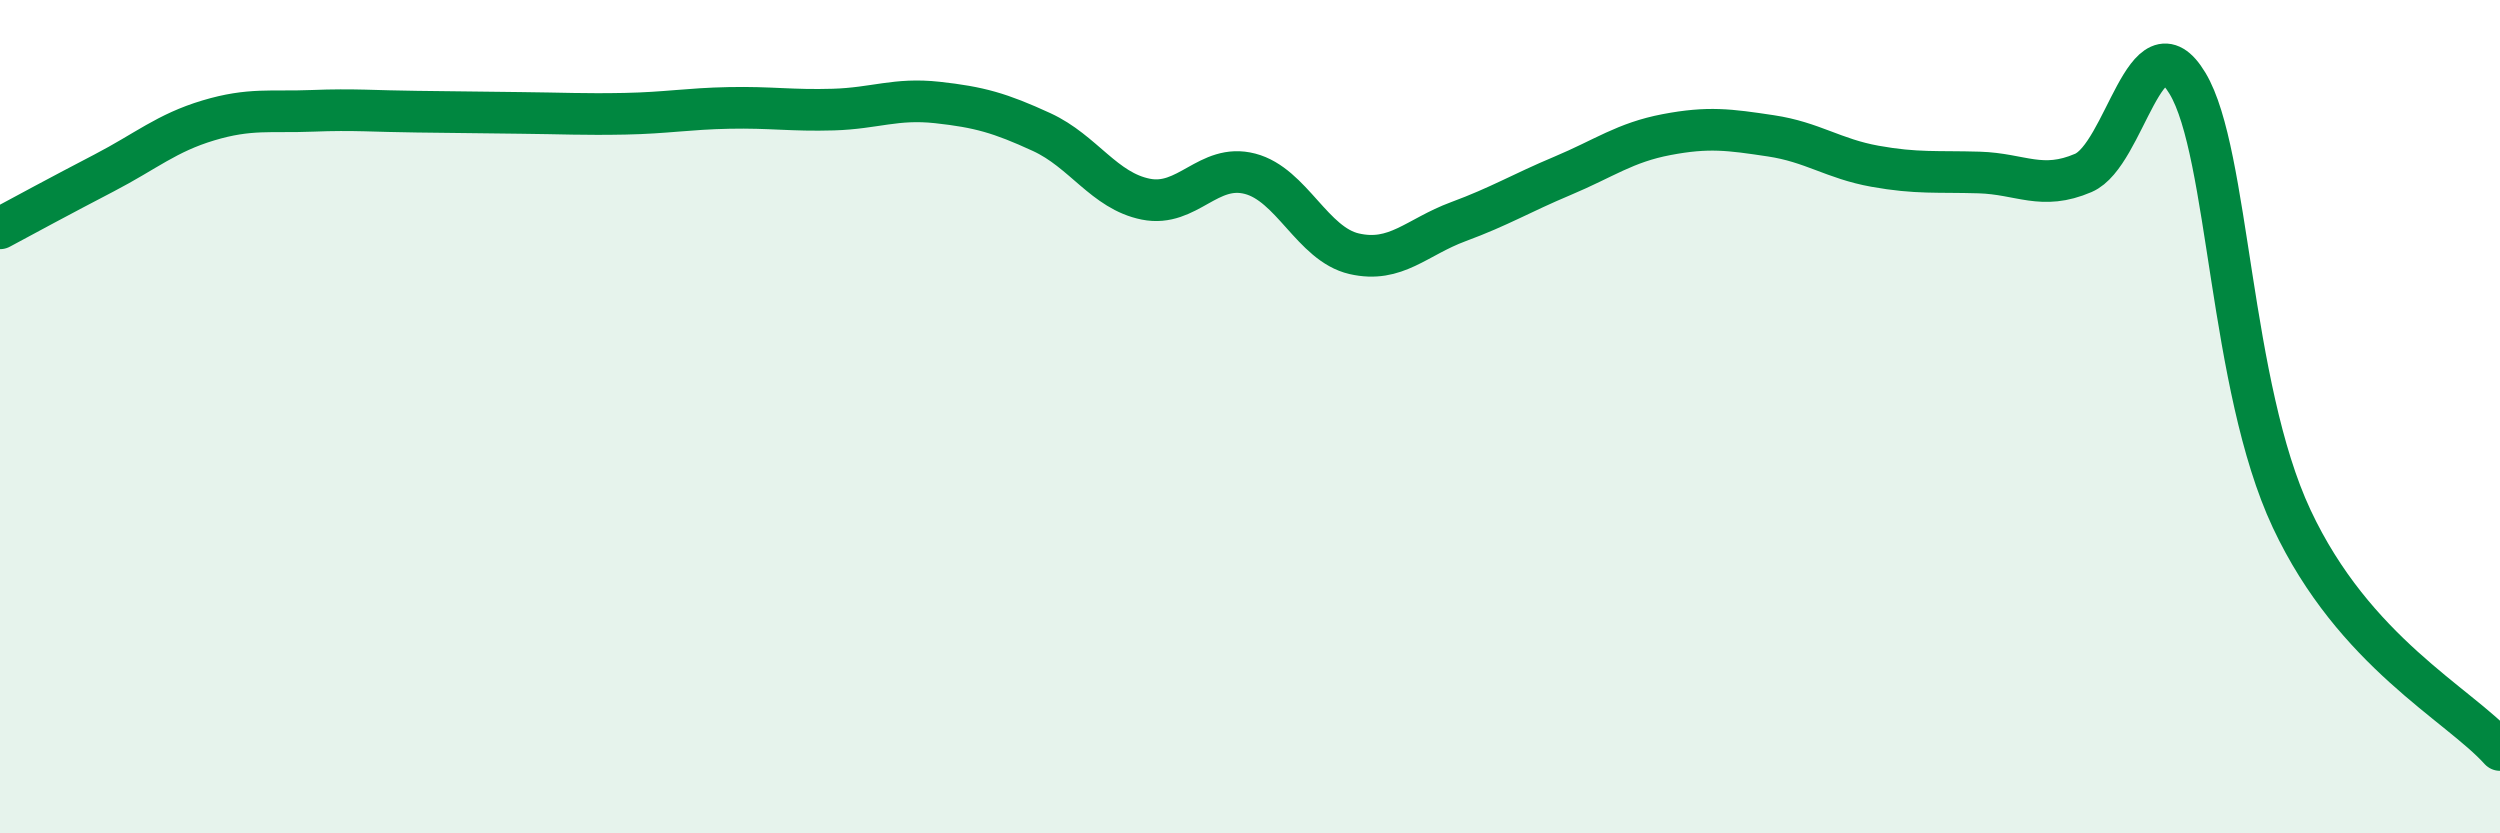 
    <svg width="60" height="20" viewBox="0 0 60 20" xmlns="http://www.w3.org/2000/svg">
      <path
        d="M 0,5.48 C 0.5,5.21 1.5,4.67 2.5,4.15 C 3.5,3.63 4,3.19 5,2.89 C 6,2.59 6.5,2.7 7.5,2.66 C 8.5,2.62 9,2.67 10,2.68 C 11,2.69 11.5,2.7 12.5,2.71 C 13.5,2.72 14,2.75 15,2.73 C 16,2.71 16.5,2.61 17.5,2.59 C 18.5,2.57 19,2.66 20,2.63 C 21,2.6 21.5,2.35 22.5,2.46 C 23.5,2.57 24,2.71 25,3.17 C 26,3.63 26.5,4.58 27.5,4.78 C 28.5,4.98 29,3.91 30,4.17 C 31,4.43 31.5,5.86 32.5,6.09 C 33.5,6.32 34,5.69 35,5.32 C 36,4.95 36.5,4.64 37.5,4.22 C 38.5,3.8 39,3.42 40,3.23 C 41,3.04 41.5,3.11 42.5,3.26 C 43.5,3.41 44,3.81 45,3.99 C 46,4.17 46.5,4.11 47.5,4.14 C 48.5,4.17 49,4.58 50,4.15 C 51,3.72 51.5,0.34 52.5,2 C 53.5,3.66 53.5,9.25 55,12.45 C 56.5,15.65 59,16.89 60,18L60 20L0 20Z"
        fill="#008740"
        opacity="0.1"
        stroke-linecap="round"
        stroke-linejoin="round"
      />
      <path
        d="M 0,5.48 C 0.5,5.21 1.5,4.67 2.5,4.15 C 3.5,3.63 4,3.19 5,2.89 C 6,2.59 6.5,2.7 7.5,2.66 C 8.5,2.62 9,2.67 10,2.68 C 11,2.69 11.5,2.7 12.5,2.71 C 13.5,2.72 14,2.75 15,2.73 C 16,2.71 16.5,2.61 17.5,2.59 C 18.5,2.57 19,2.66 20,2.63 C 21,2.6 21.5,2.35 22.5,2.46 C 23.5,2.57 24,2.71 25,3.17 C 26,3.63 26.5,4.58 27.5,4.78 C 28.5,4.98 29,3.91 30,4.17 C 31,4.43 31.5,5.86 32.5,6.09 C 33.5,6.32 34,5.69 35,5.32 C 36,4.95 36.5,4.64 37.5,4.22 C 38.5,3.8 39,3.42 40,3.23 C 41,3.04 41.5,3.11 42.5,3.26 C 43.5,3.41 44,3.81 45,3.99 C 46,4.17 46.5,4.11 47.5,4.14 C 48.5,4.17 49,4.58 50,4.15 C 51,3.72 51.5,0.34 52.5,2 C 53.5,3.66 53.5,9.25 55,12.45 C 56.5,15.65 59,16.89 60,18"
        stroke="#008740"
        stroke-width="1"
        fill="none"
        stroke-linecap="round"
        stroke-linejoin="round"
      />
    </svg>
  